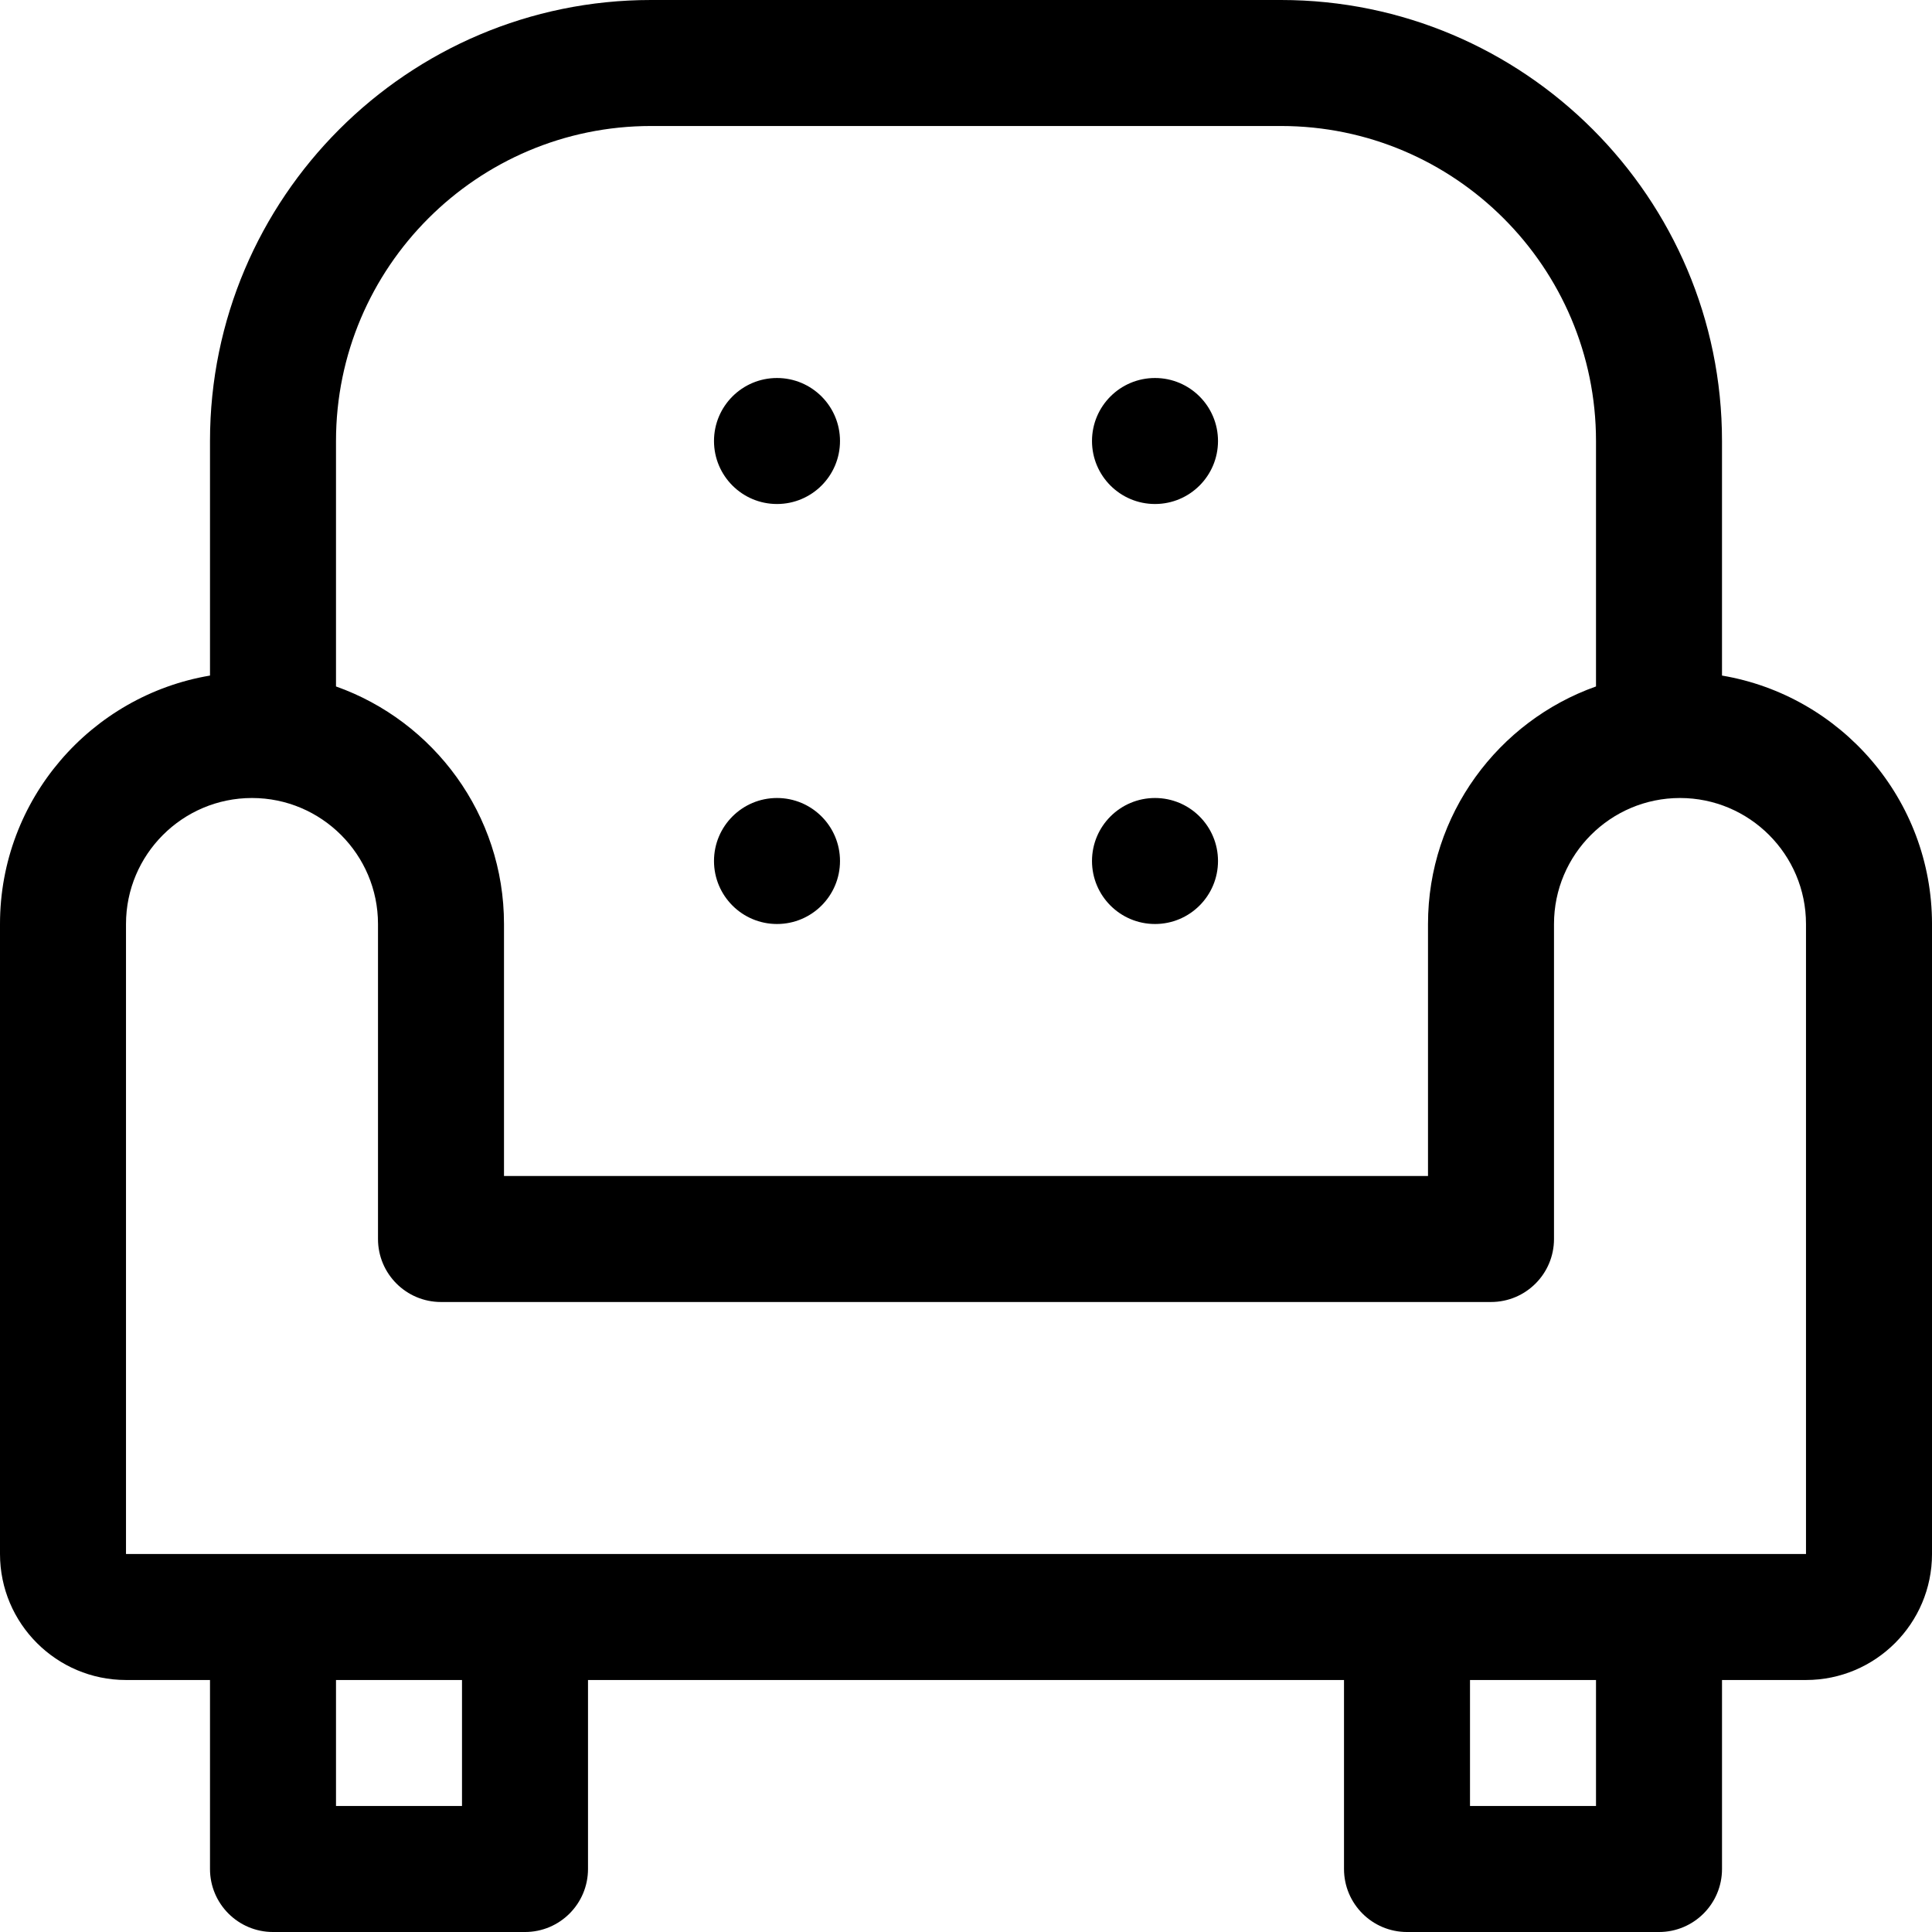 <?xml version="1.0" encoding="iso-8859-1"?>
<!-- Uploaded to: SVG Repo, www.svgrepo.com, Generator: SVG Repo Mixer Tools -->
<svg fill="#000000" height="800px" width="800px" version="1.1" id="Layer_1" xmlns="http://www.w3.org/2000/svg" xmlns:xlink="http://www.w3.org/1999/xlink" 
	 viewBox="0 0 512 512" xml:space="preserve">
<g>
	<g>
		<path d="M456.348,179.032V116.87C456.348,52.428,403.92,0,339.478,0H172.522C108.08,0,55.652,52.428,55.652,116.87v62.162
			C24.11,184.349,0,211.839,0,244.87v166.957c0,18.412,14.979,33.391,33.391,33.391h22.261v50.087
			c0,9.22,7.475,16.696,16.696,16.696h66.783c9.22,0,16.696-7.475,16.696-16.696v-50.087h200.348v50.087
			c0,9.22,7.475,16.696,16.696,16.696h66.783c9.22,0,16.696-7.475,16.696-16.696v-50.087h22.261
			c18.412,0,33.391-14.979,33.391-33.391V244.87C512,211.839,487.89,184.349,456.348,179.032z M89.044,116.87
			c0-46.03,37.448-83.478,83.478-83.478h166.957c46.03,0,83.478,37.448,83.478,83.478v65.046
			c-25.909,9.189-44.522,33.933-44.522,62.954v66.783h-244.87V244.87c0-29.02-18.612-53.763-44.522-62.954V116.87z M122.435,478.609
			H89.044v-33.391h33.391V478.609z M422.957,478.609h-33.391v-33.391h33.391V478.609z M478.609,411.826h-38.957H372.87H139.13
			H72.348H33.391V244.87c0-18.412,14.979-33.391,33.391-33.391c18.412,0,33.391,14.979,33.391,33.391v83.478
			c0,9.22,7.475,16.696,16.696,16.696H395.13c9.22,0,16.696-7.475,16.696-16.696V244.87c0-18.412,14.979-33.391,33.391-33.391
			c18.412,0,33.391,14.979,33.391,33.391V411.826z"/>
	</g>
</g>
<g>
	<g>
		<circle cx="205.913" cy="116.87" r="16.696"/>
	</g>
</g>
<g>
	<g>
		<circle cx="205.913" cy="228.174" r="16.696"/>
	</g>
</g>
<g>
	<g>
		<circle cx="306.087" cy="116.87" r="16.696"/>
	</g>
</g>
<g>
	<g>
		<circle cx="306.087" cy="228.174" r="16.696"/>
	</g>
</g>
</svg>